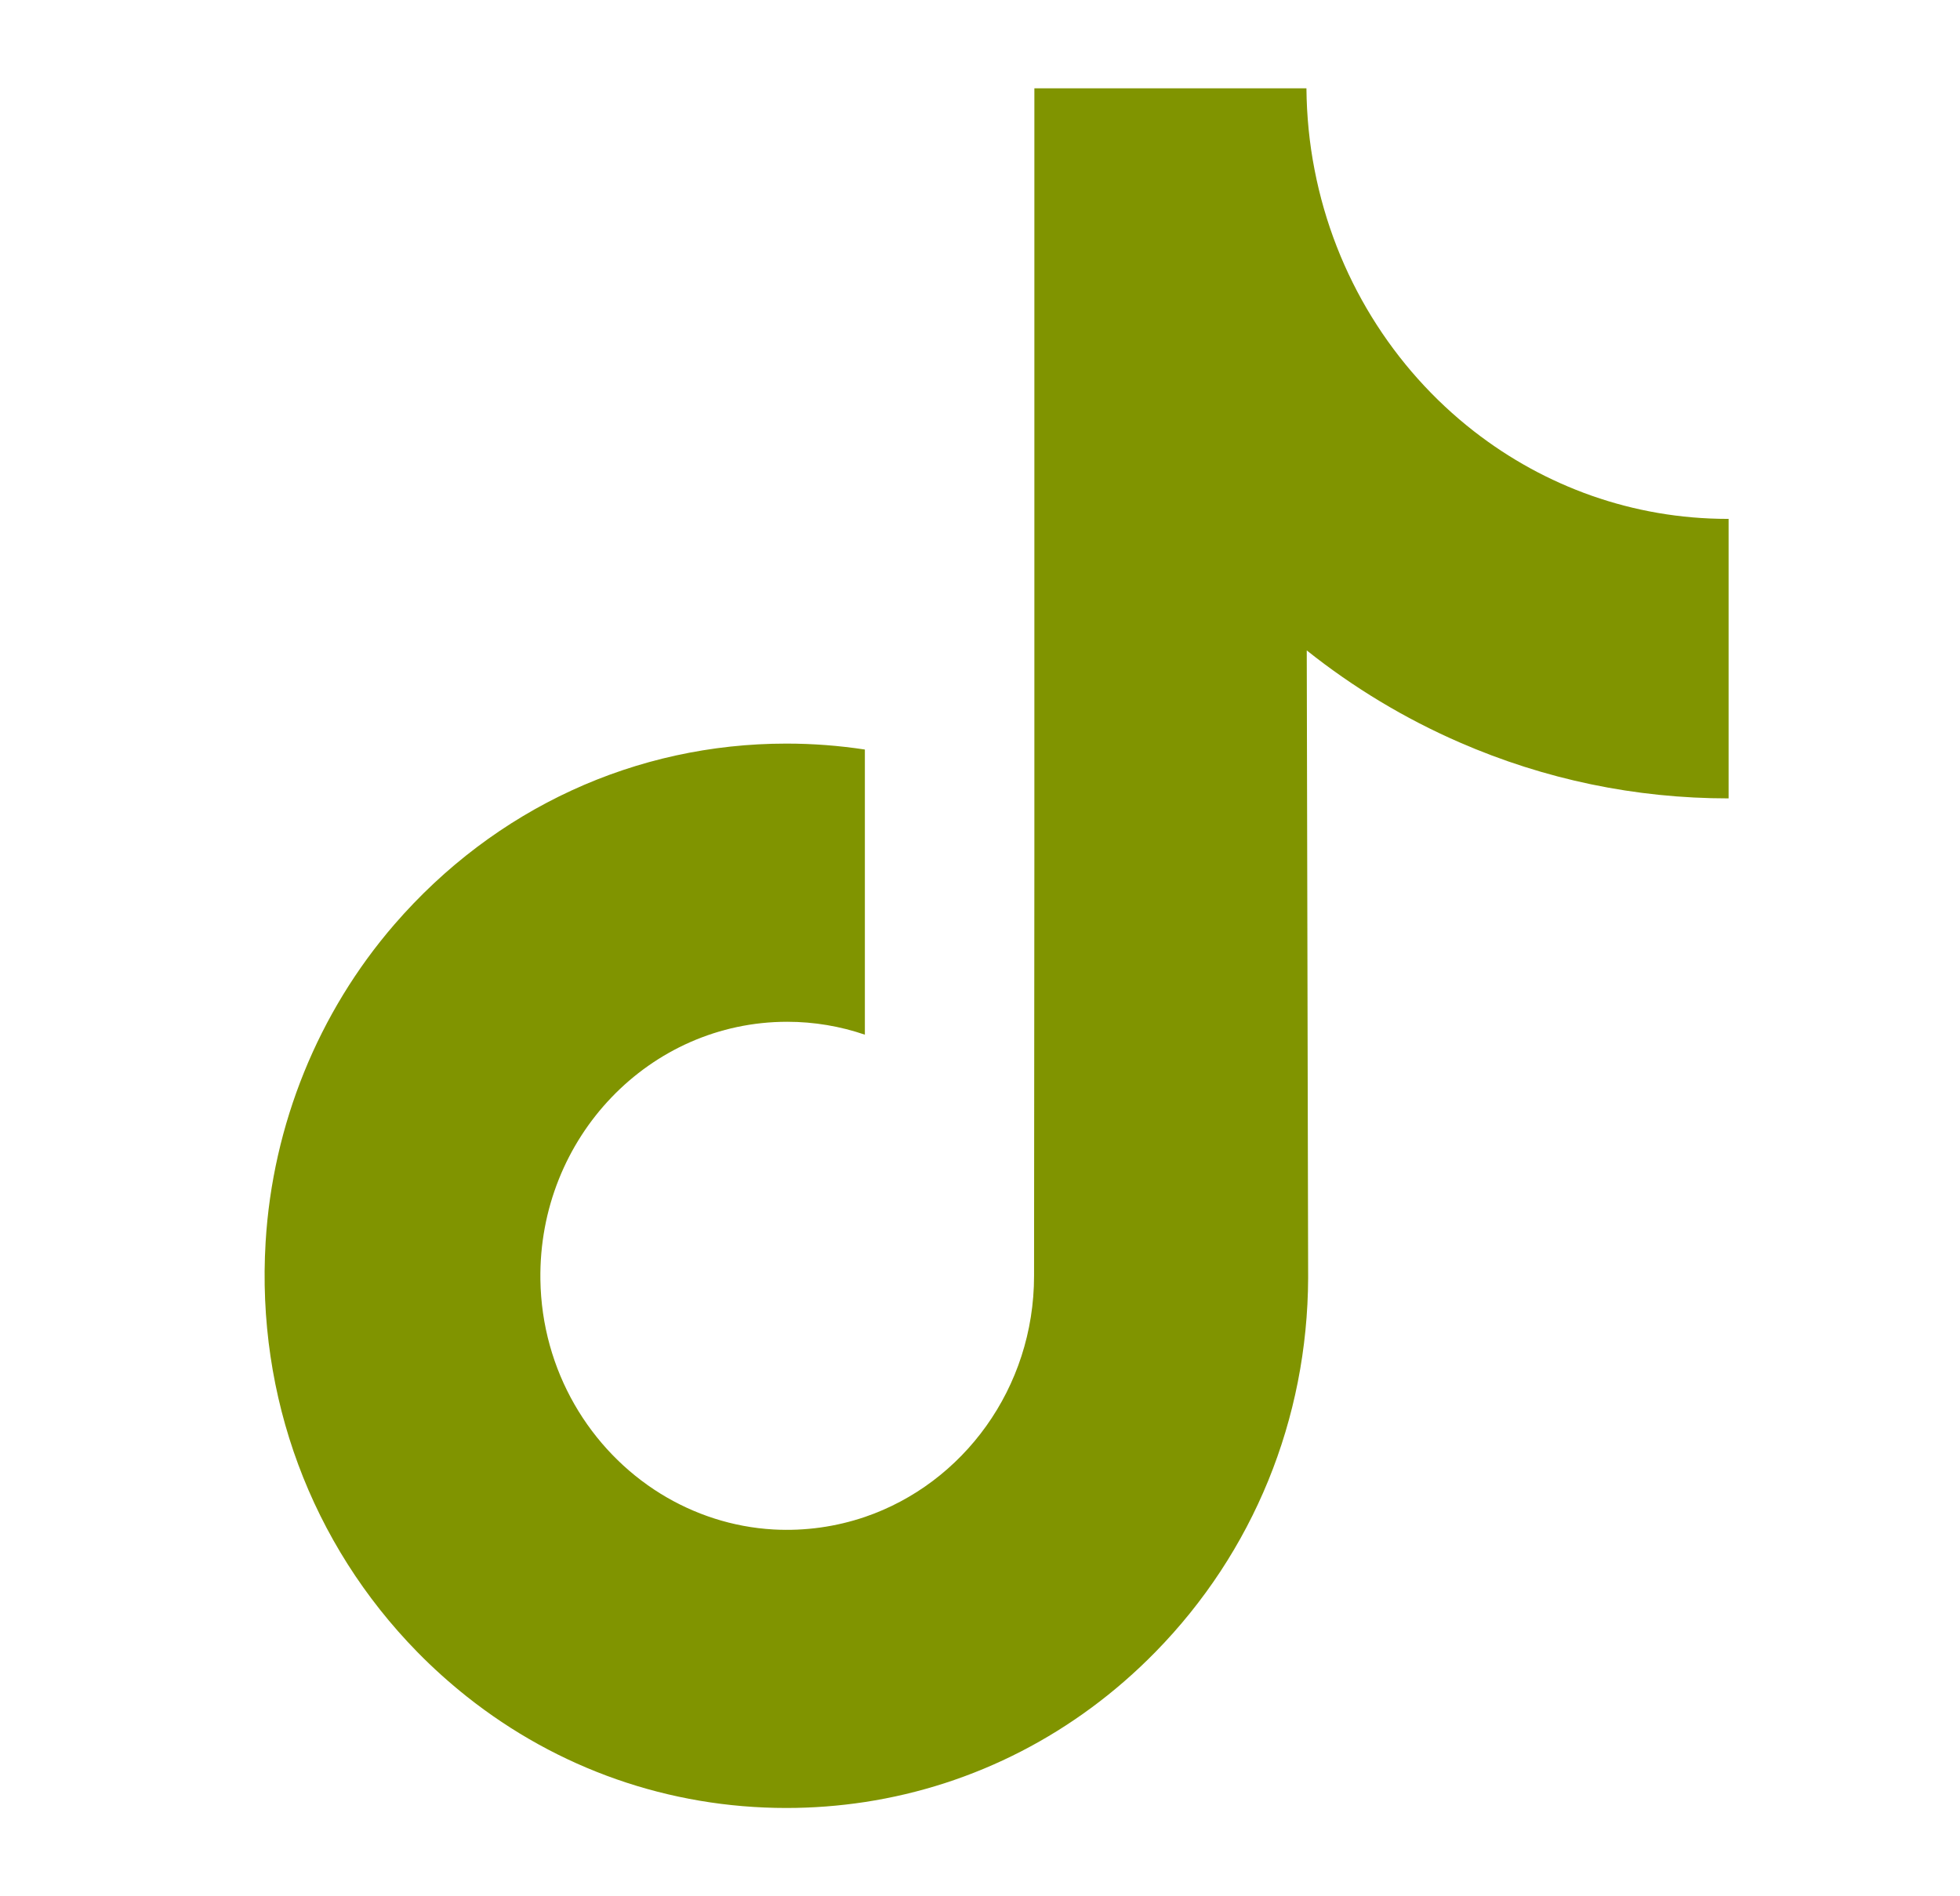 <svg width="31" height="30" viewBox="0 0 31 30" fill="none" xmlns="http://www.w3.org/2000/svg">
<path d="M27.328 8.209C25.822 8.209 24.432 7.694 23.315 6.825C22.035 5.829 21.116 4.368 20.791 2.683C20.71 2.267 20.667 1.838 20.663 1.397H16.36V13.535L16.355 20.184C16.355 21.961 15.233 23.469 13.679 23.999C13.228 24.152 12.741 24.225 12.233 24.197C11.586 24.16 10.979 23.958 10.451 23.633C9.329 22.94 8.568 21.683 8.547 20.245C8.515 17.997 10.275 16.165 12.451 16.165C12.88 16.165 13.293 16.237 13.679 16.369V13.051V11.858C13.271 11.796 12.857 11.764 12.438 11.764C10.056 11.764 7.829 12.786 6.237 14.626C5.034 16.017 4.312 17.792 4.201 19.653C4.055 22.098 4.922 24.422 6.602 26.137C6.849 26.389 7.109 26.622 7.38 26.838C8.821 27.983 10.582 28.603 12.438 28.603C12.857 28.603 13.271 28.571 13.679 28.509C15.412 28.244 17.011 27.425 18.273 26.137C19.824 24.555 20.681 22.454 20.69 20.218L20.668 10.29C21.408 10.879 22.217 11.367 23.085 11.745C24.435 12.333 25.867 12.631 27.34 12.631V9.405V8.208C27.341 8.209 27.329 8.209 27.328 8.209Z" fill="#809400"/>
</svg>
